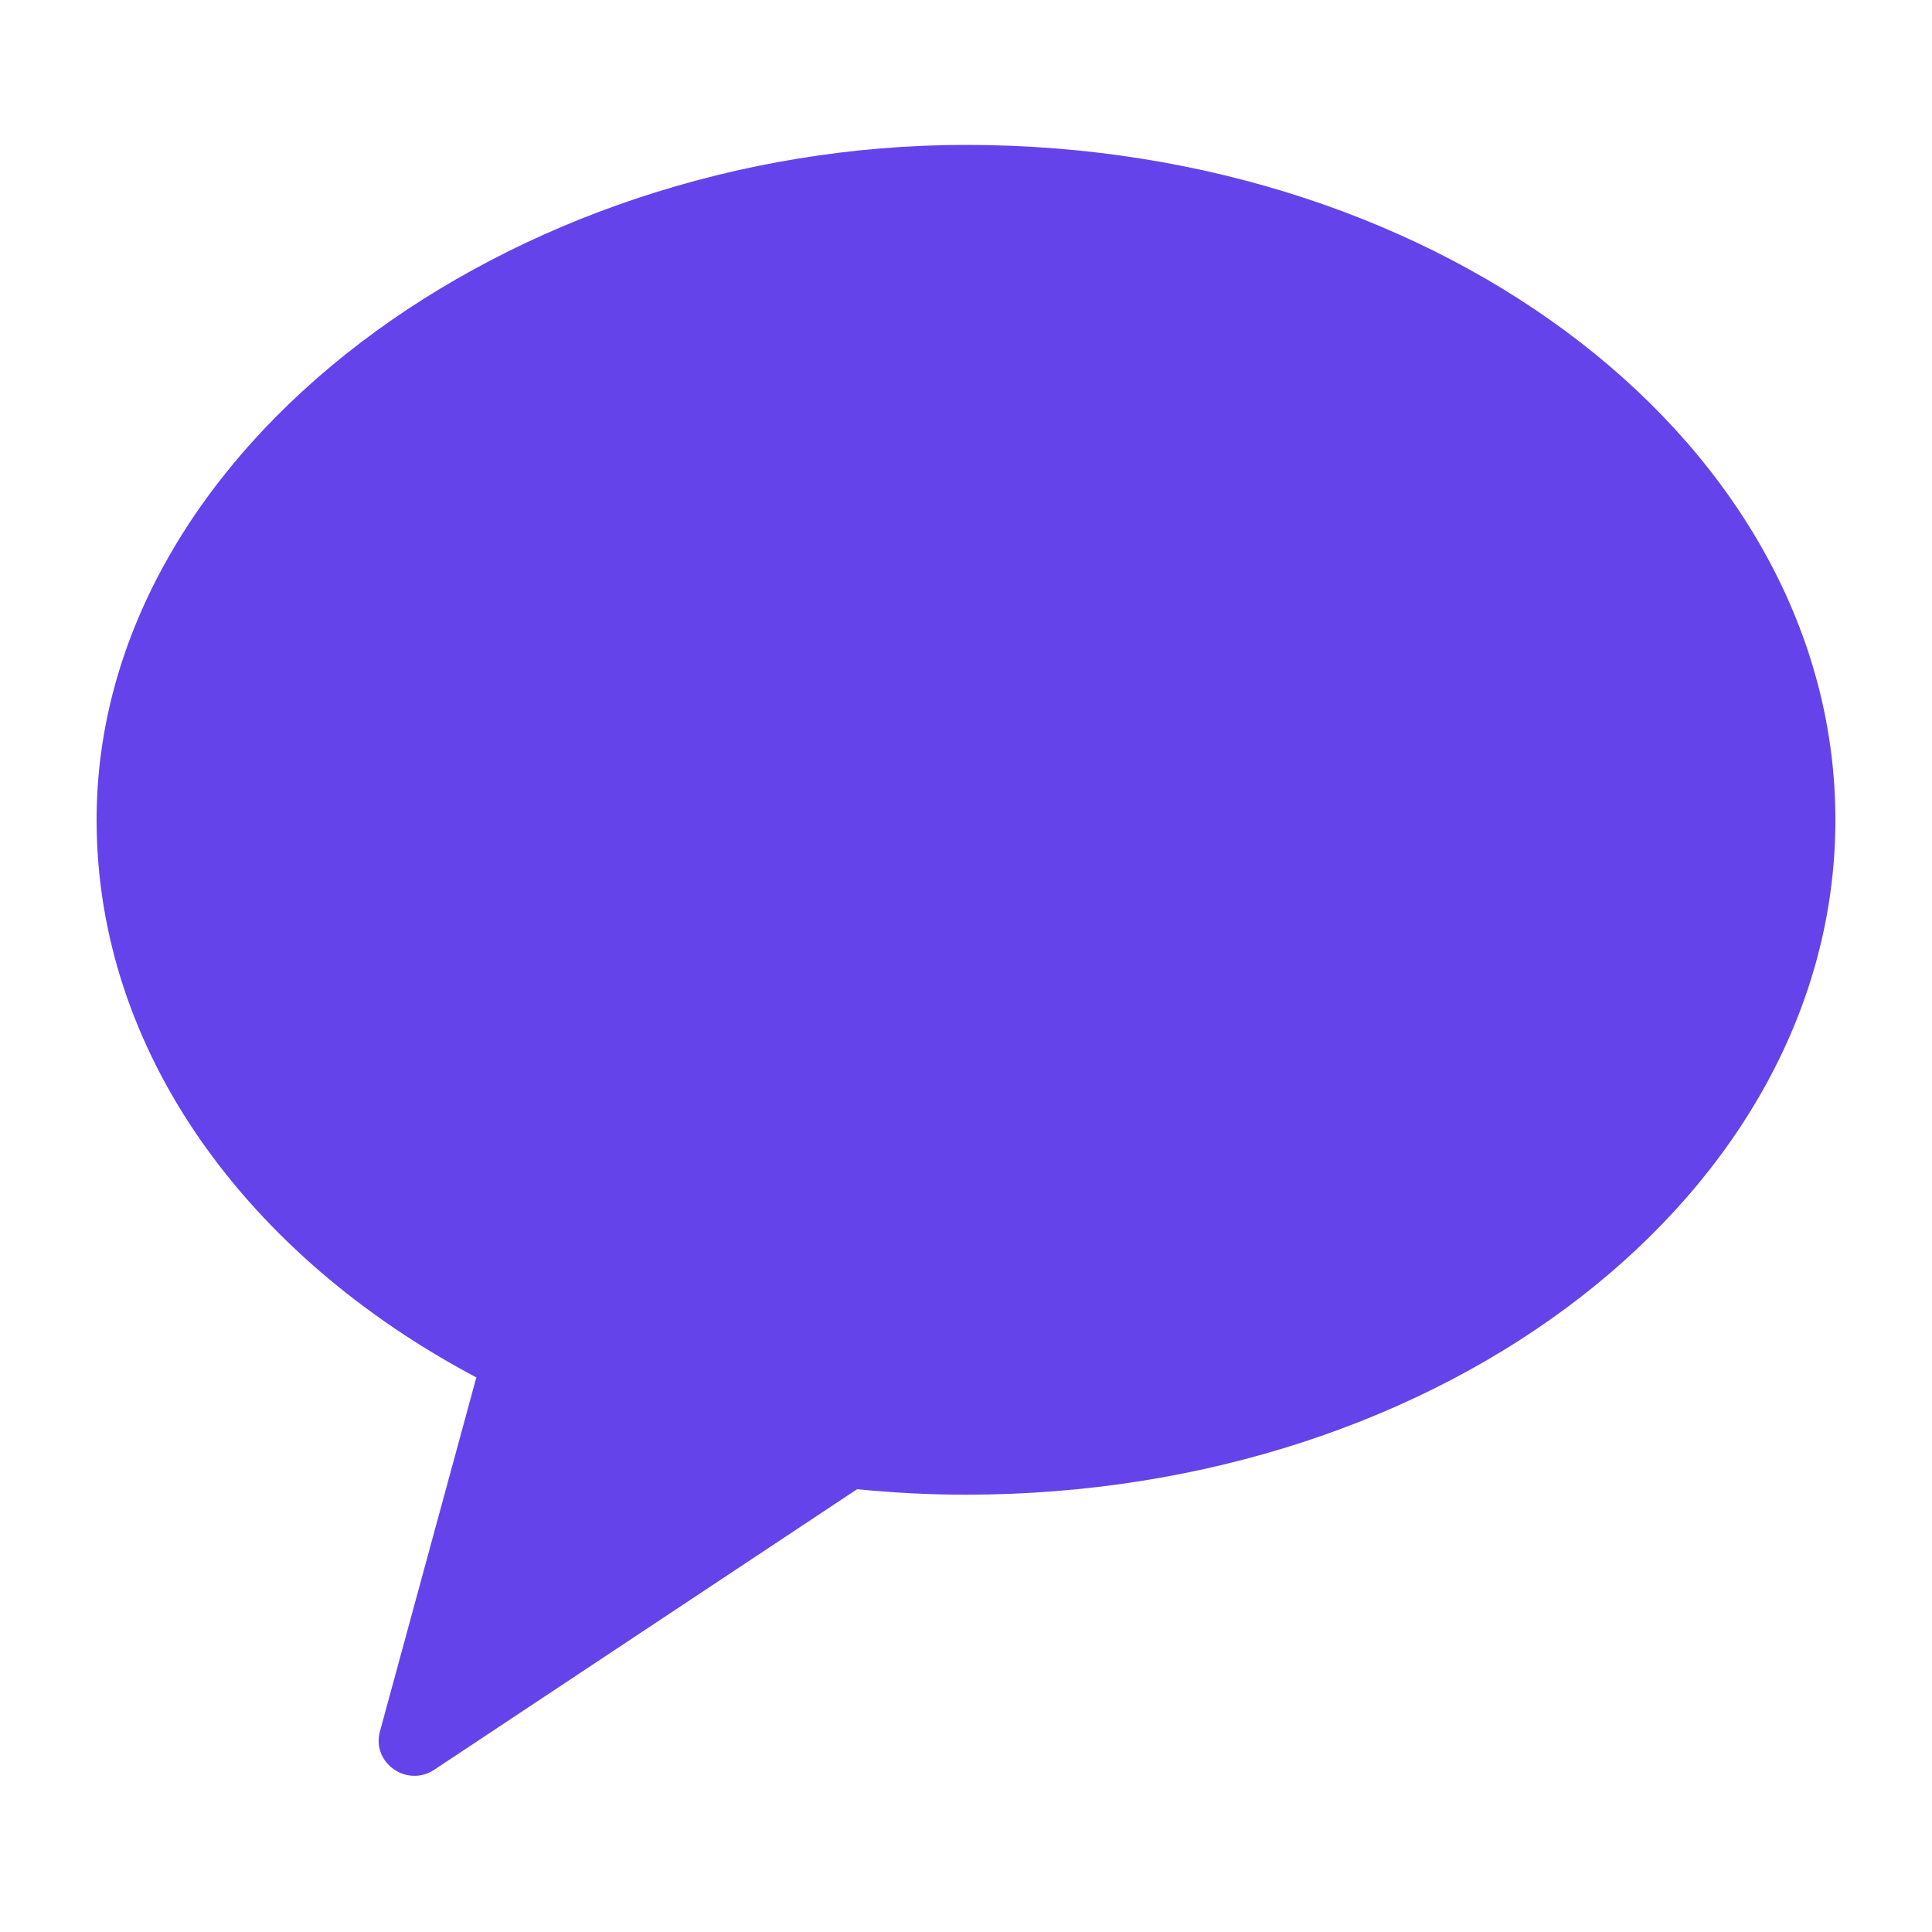 <svg width="20" height="20" viewBox="0 0 20 20" fill="none" xmlns="http://www.w3.org/2000/svg">
<g clip-path="url(#clip0_14_1686)">
<path opacity="0.902" fill-rule="evenodd" clip-rule="evenodd" d="M9.999 1.5C5.29 1.5 1 4.628 1 8.487C1 10.886 2.558 13.002 4.931 14.259L3.933 17.924C3.845 18.249 4.213 18.508 4.496 18.32L8.873 15.416C9.242 15.453 9.618 15.473 9.999 15.473C14.97 15.473 19 12.345 19 8.487C19 4.628 14.97 1.5 9.999 1.5Z" fill="#542FE7"/>
</g>
<defs>
<clipPath id="clip0_14_1686">
<rect width="20" height="20" fill="white"/>
</clipPath>
</defs>
</svg>

